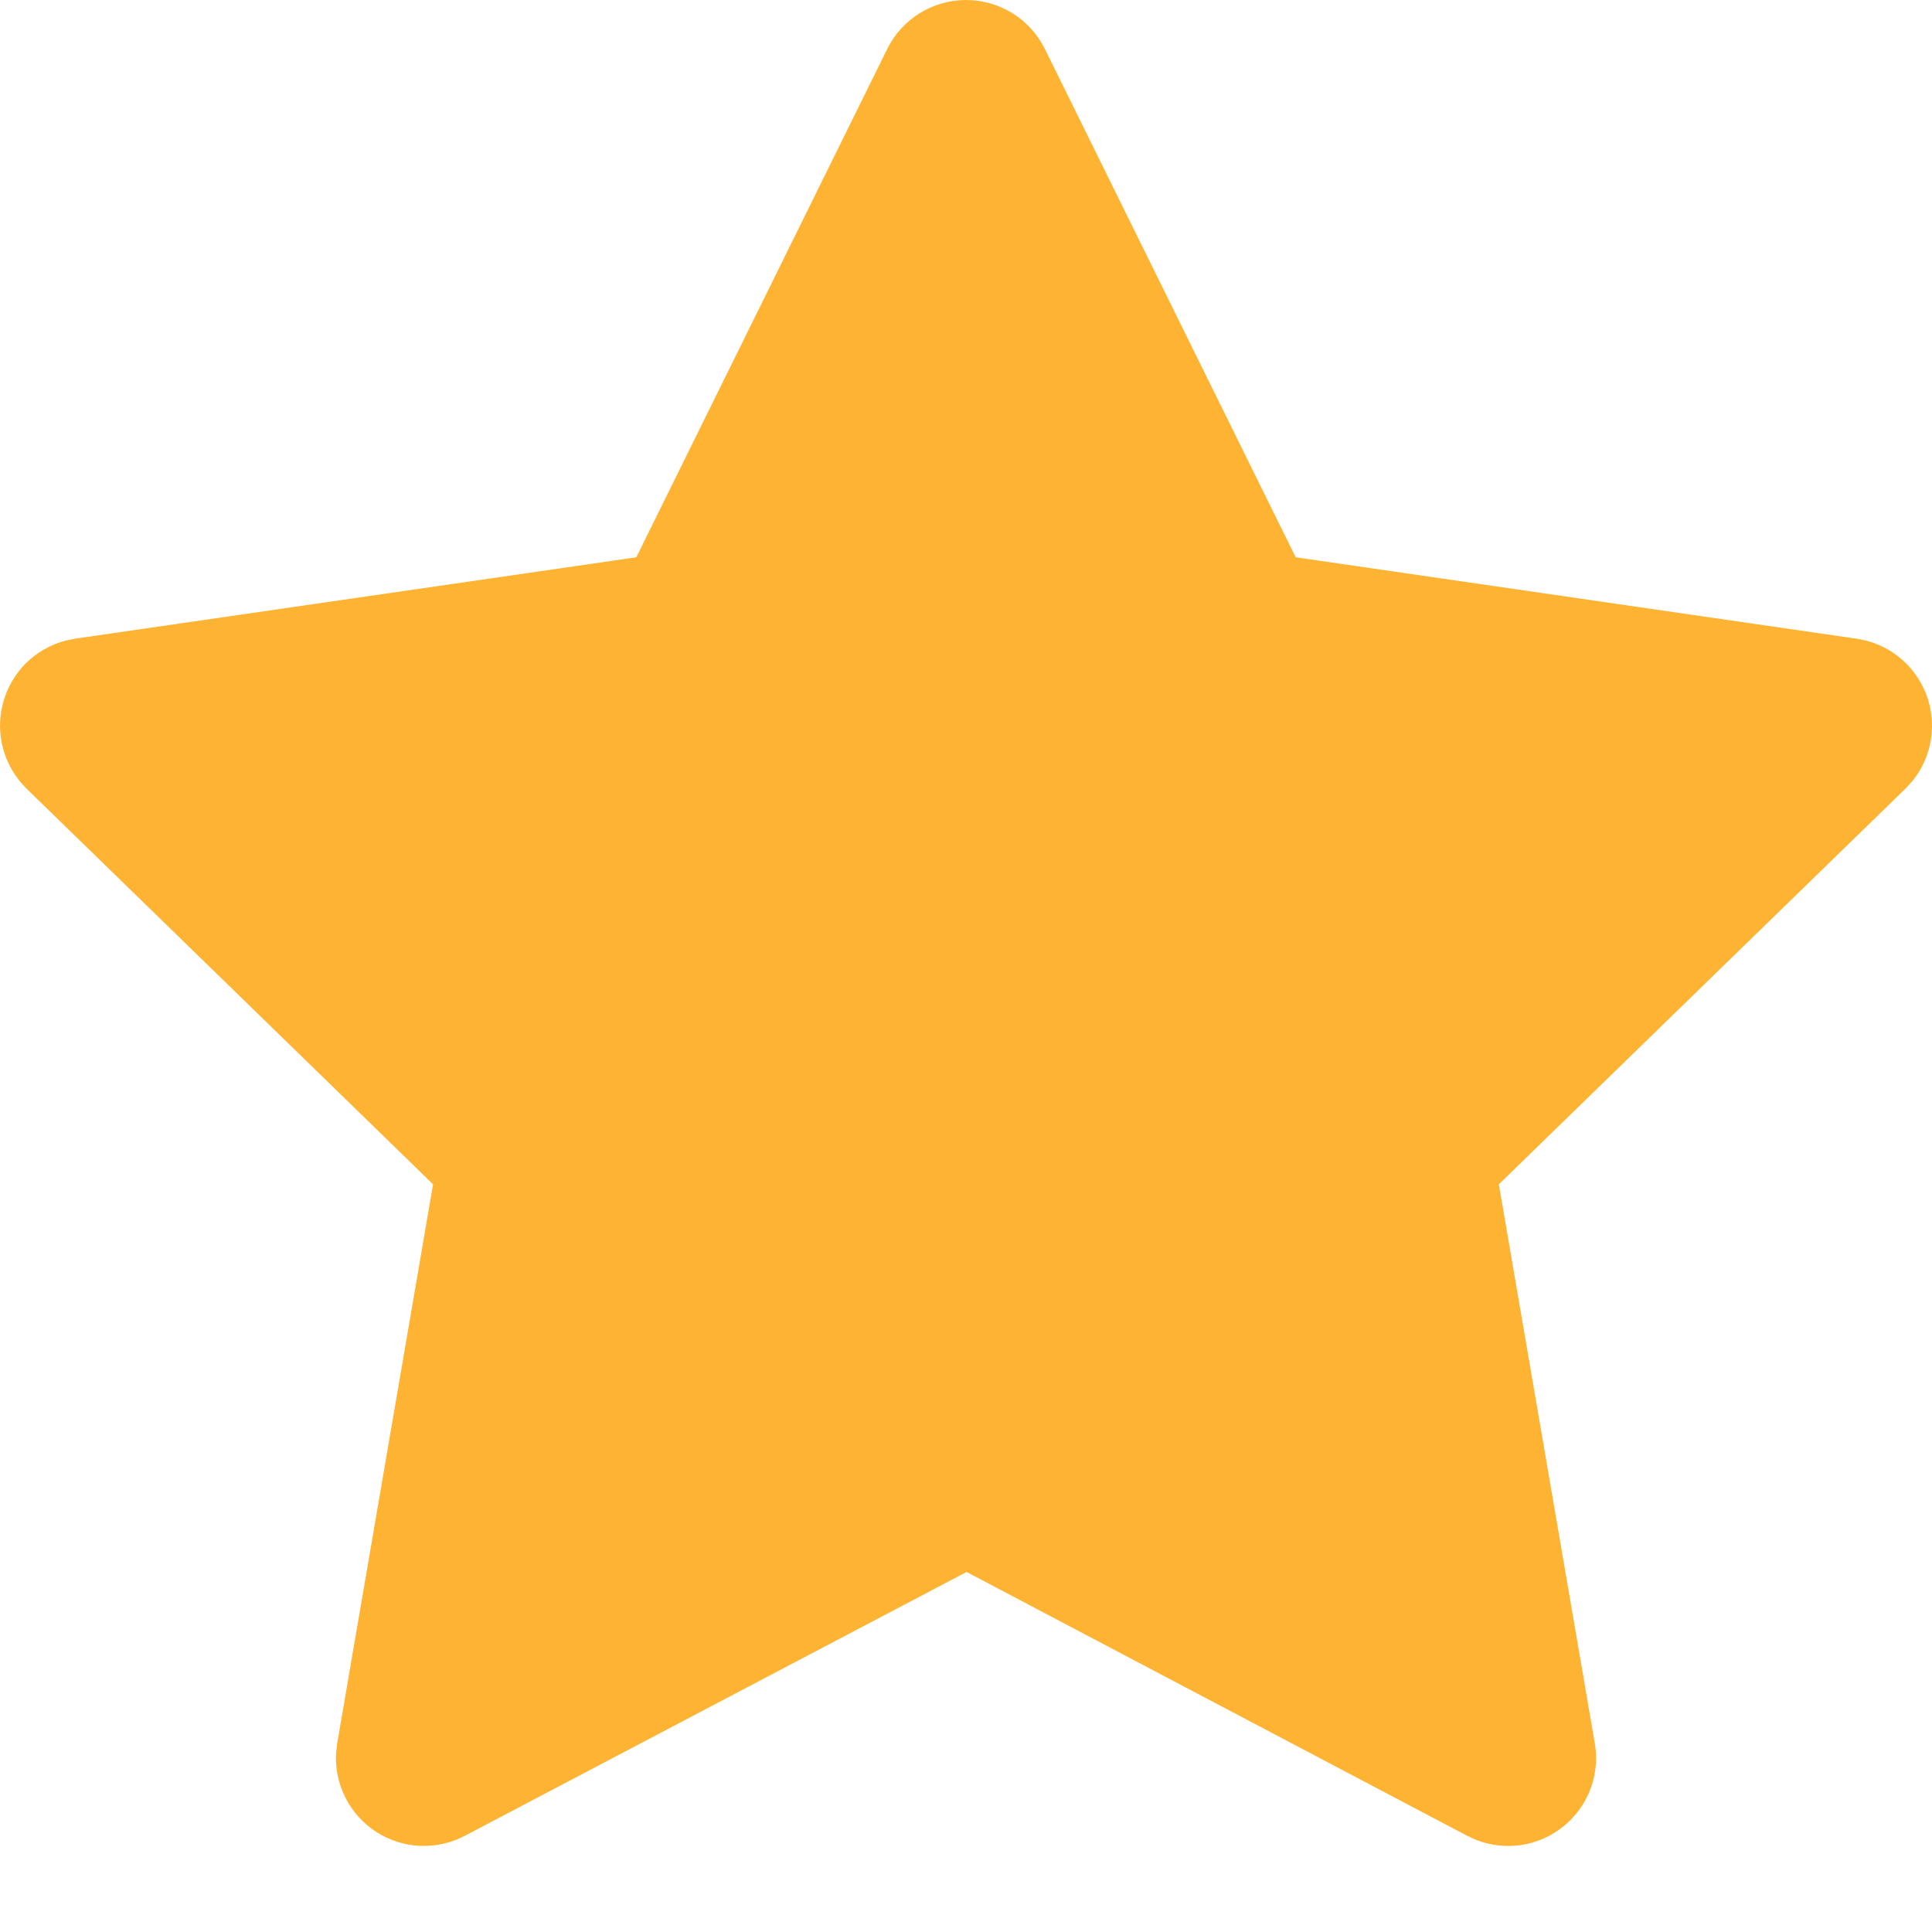 <svg width="20" height="20" viewBox="0 0 20 20" fill="none" xmlns="http://www.w3.org/2000/svg">
<path d="M6.587 5.769L0.78 6.611L0.677 6.632C0.521 6.673 0.379 6.755 0.265 6.869C0.152 6.984 0.07 7.126 0.03 7.282C-0.011 7.438 -0.01 7.601 0.034 7.757C0.077 7.912 0.161 8.053 0.276 8.165L4.483 12.26L3.491 18.045L3.479 18.145C3.47 18.306 3.503 18.466 3.576 18.61C3.649 18.754 3.759 18.876 3.895 18.964C4.03 19.051 4.187 19.101 4.348 19.108C4.509 19.115 4.669 19.079 4.812 19.004L10.006 16.273L15.188 19.004L15.279 19.046C15.429 19.105 15.592 19.123 15.752 19.099C15.912 19.074 16.062 19.007 16.187 18.905C16.312 18.803 16.408 18.67 16.465 18.519C16.521 18.367 16.537 18.204 16.509 18.045L15.516 12.26L19.725 8.164L19.796 8.087C19.898 7.962 19.964 7.812 19.989 7.653C20.014 7.494 19.996 7.331 19.938 7.182C19.879 7.032 19.782 6.9 19.656 6.8C19.53 6.7 19.38 6.635 19.22 6.612L13.413 5.769L10.817 0.508C10.742 0.355 10.625 0.227 10.481 0.137C10.337 0.048 10.17 0 10 0C9.83 0 9.664 0.048 9.52 0.137C9.375 0.227 9.259 0.355 9.184 0.508L6.587 5.769Z" fill="#FFA000" fill-opacity="0.8"/>
</svg>

